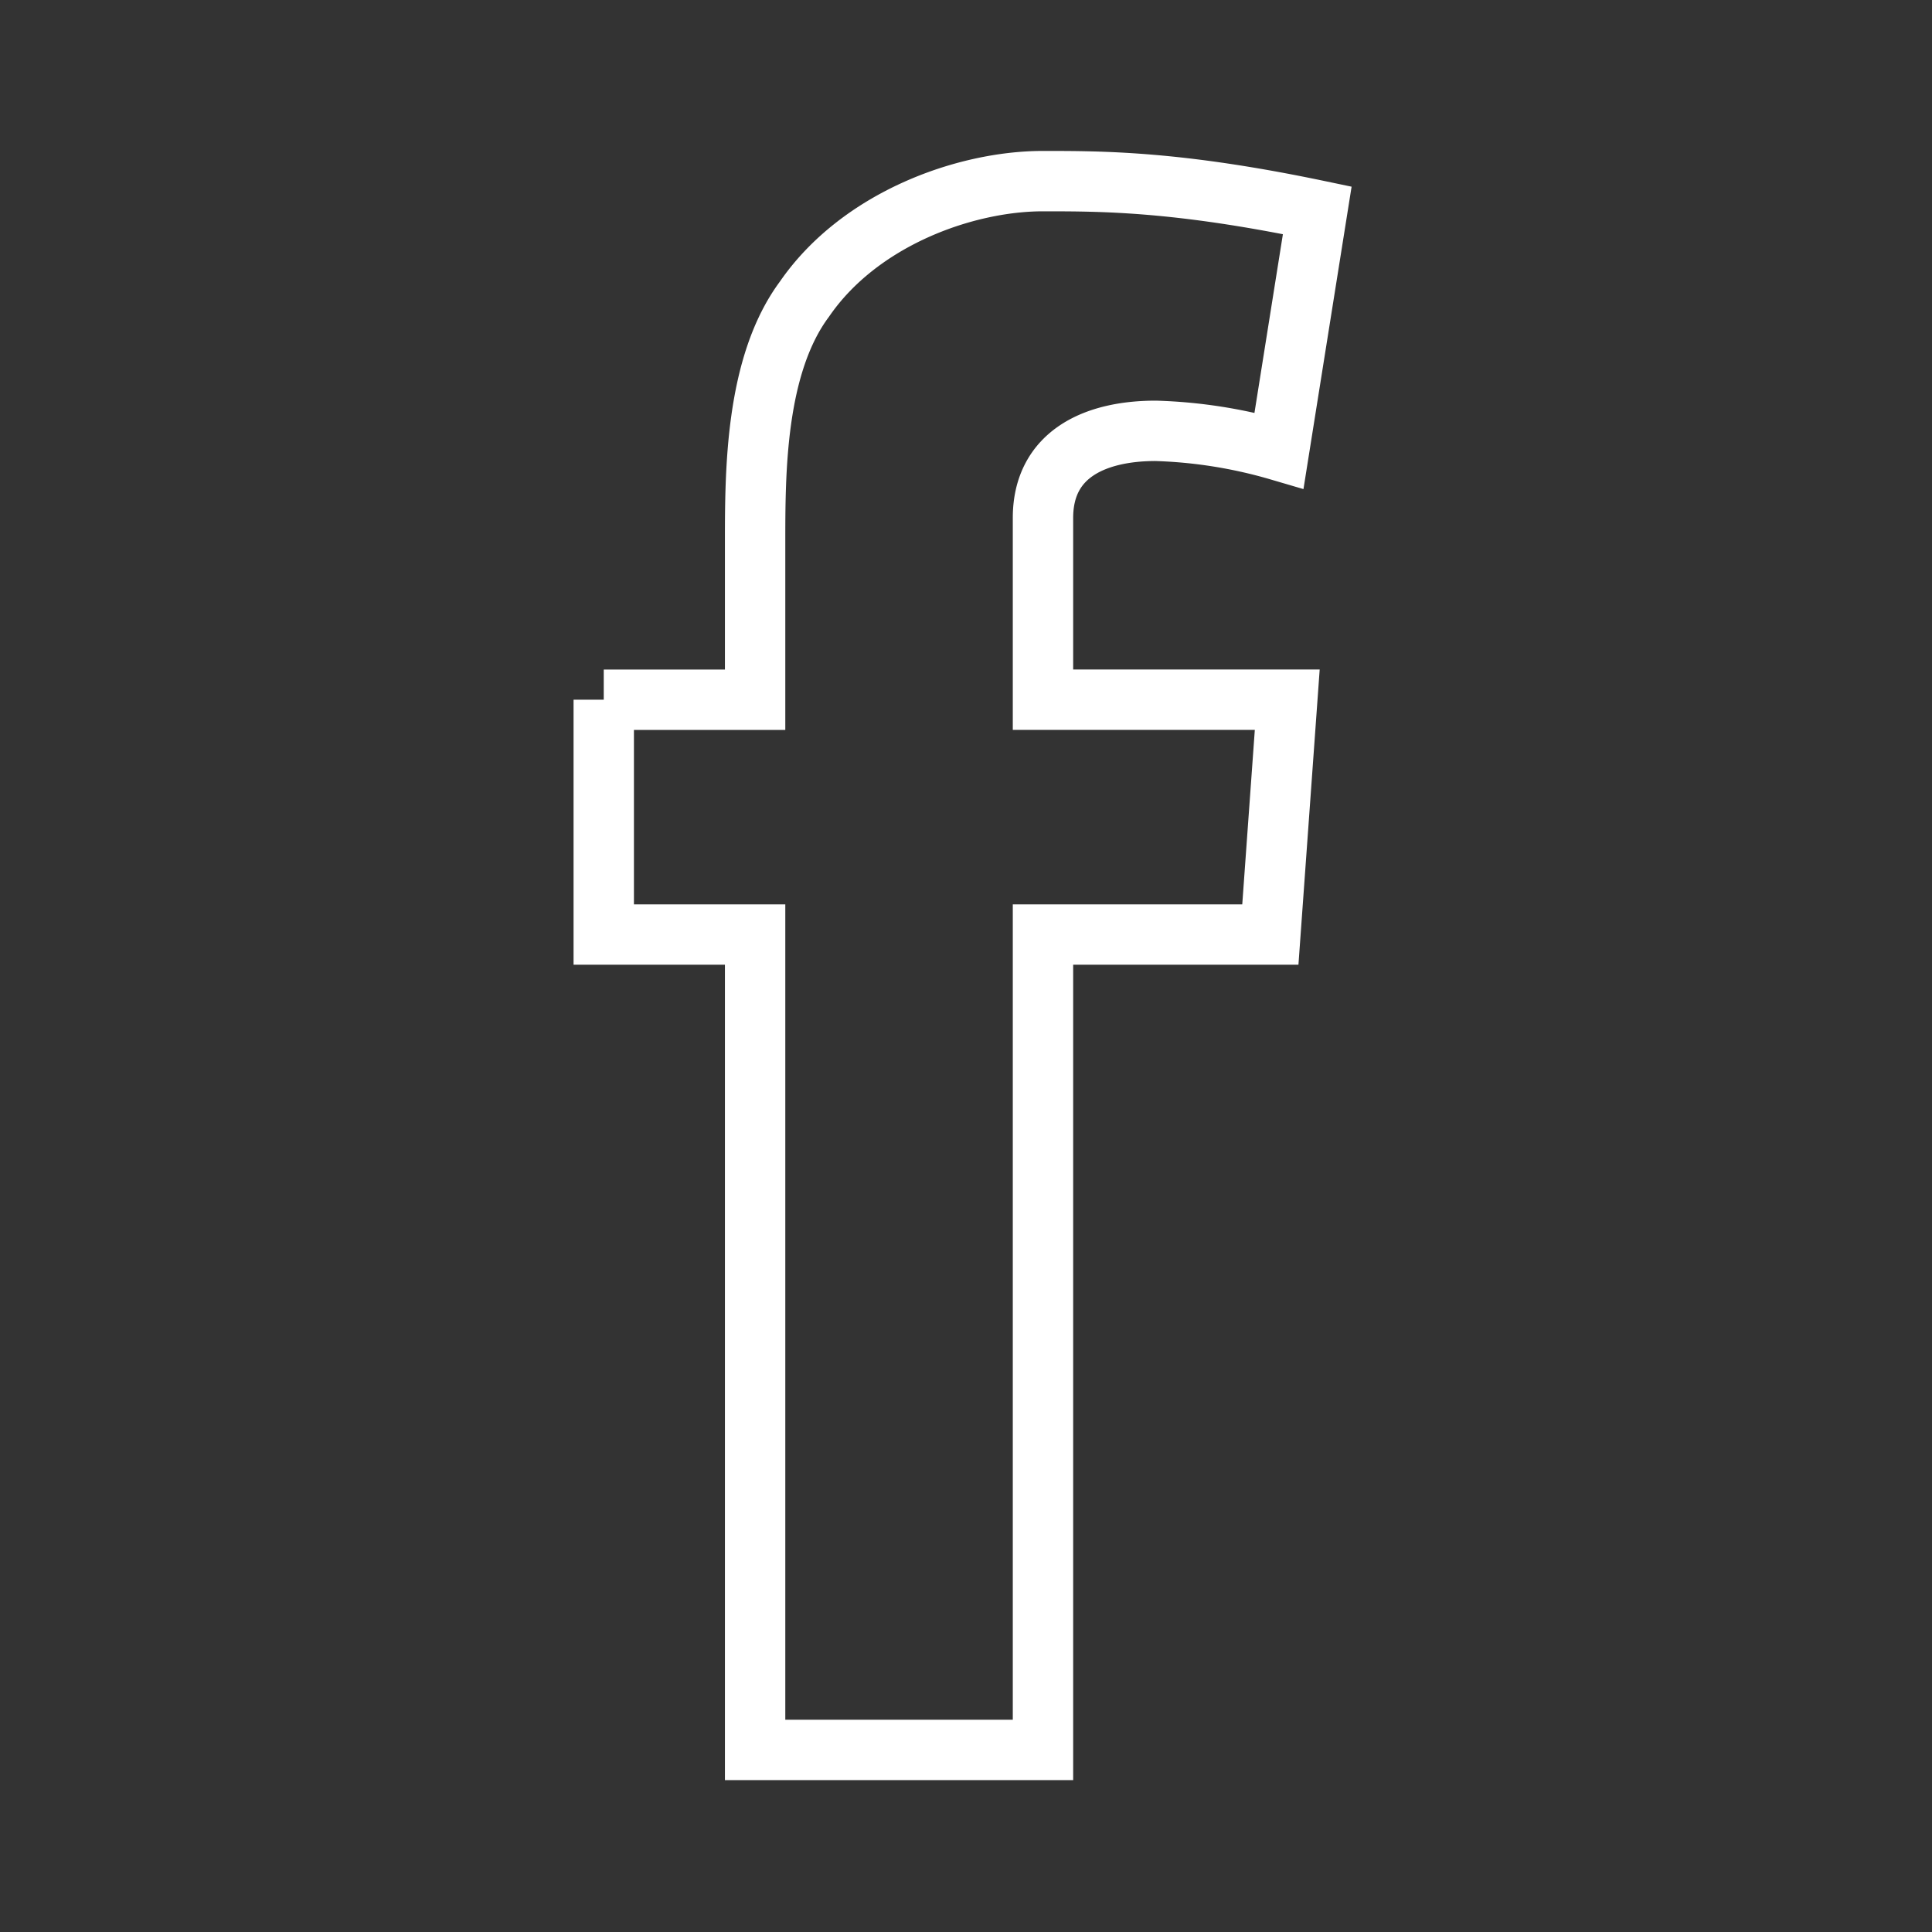 <svg data-v-7c33455a="" stroke="#fff" xmlns="http://www.w3.org/2000/svg" viewBox="0 0 32 32" fill="#fff" class=""><rect x="0" y="0" width="32" height="32" fill="#333333" stroke="none"/><path data-v-7c33455a="" fill="none" d="M10 11.59h2.507V8.983c0-1.155 0-2.93.817-4.028C14.236 3.628 15.98 3 17.274 3c.986 0 2.228 0 4.544.484l-.633 3.977a8.097 8.097 0 00-2.044-.325c-.987 0-1.866.375-1.866 1.443v3.01h4.046l-.28 3.89h-3.766v13.505h-4.768V15.479H10v-3.89z"></path></svg>